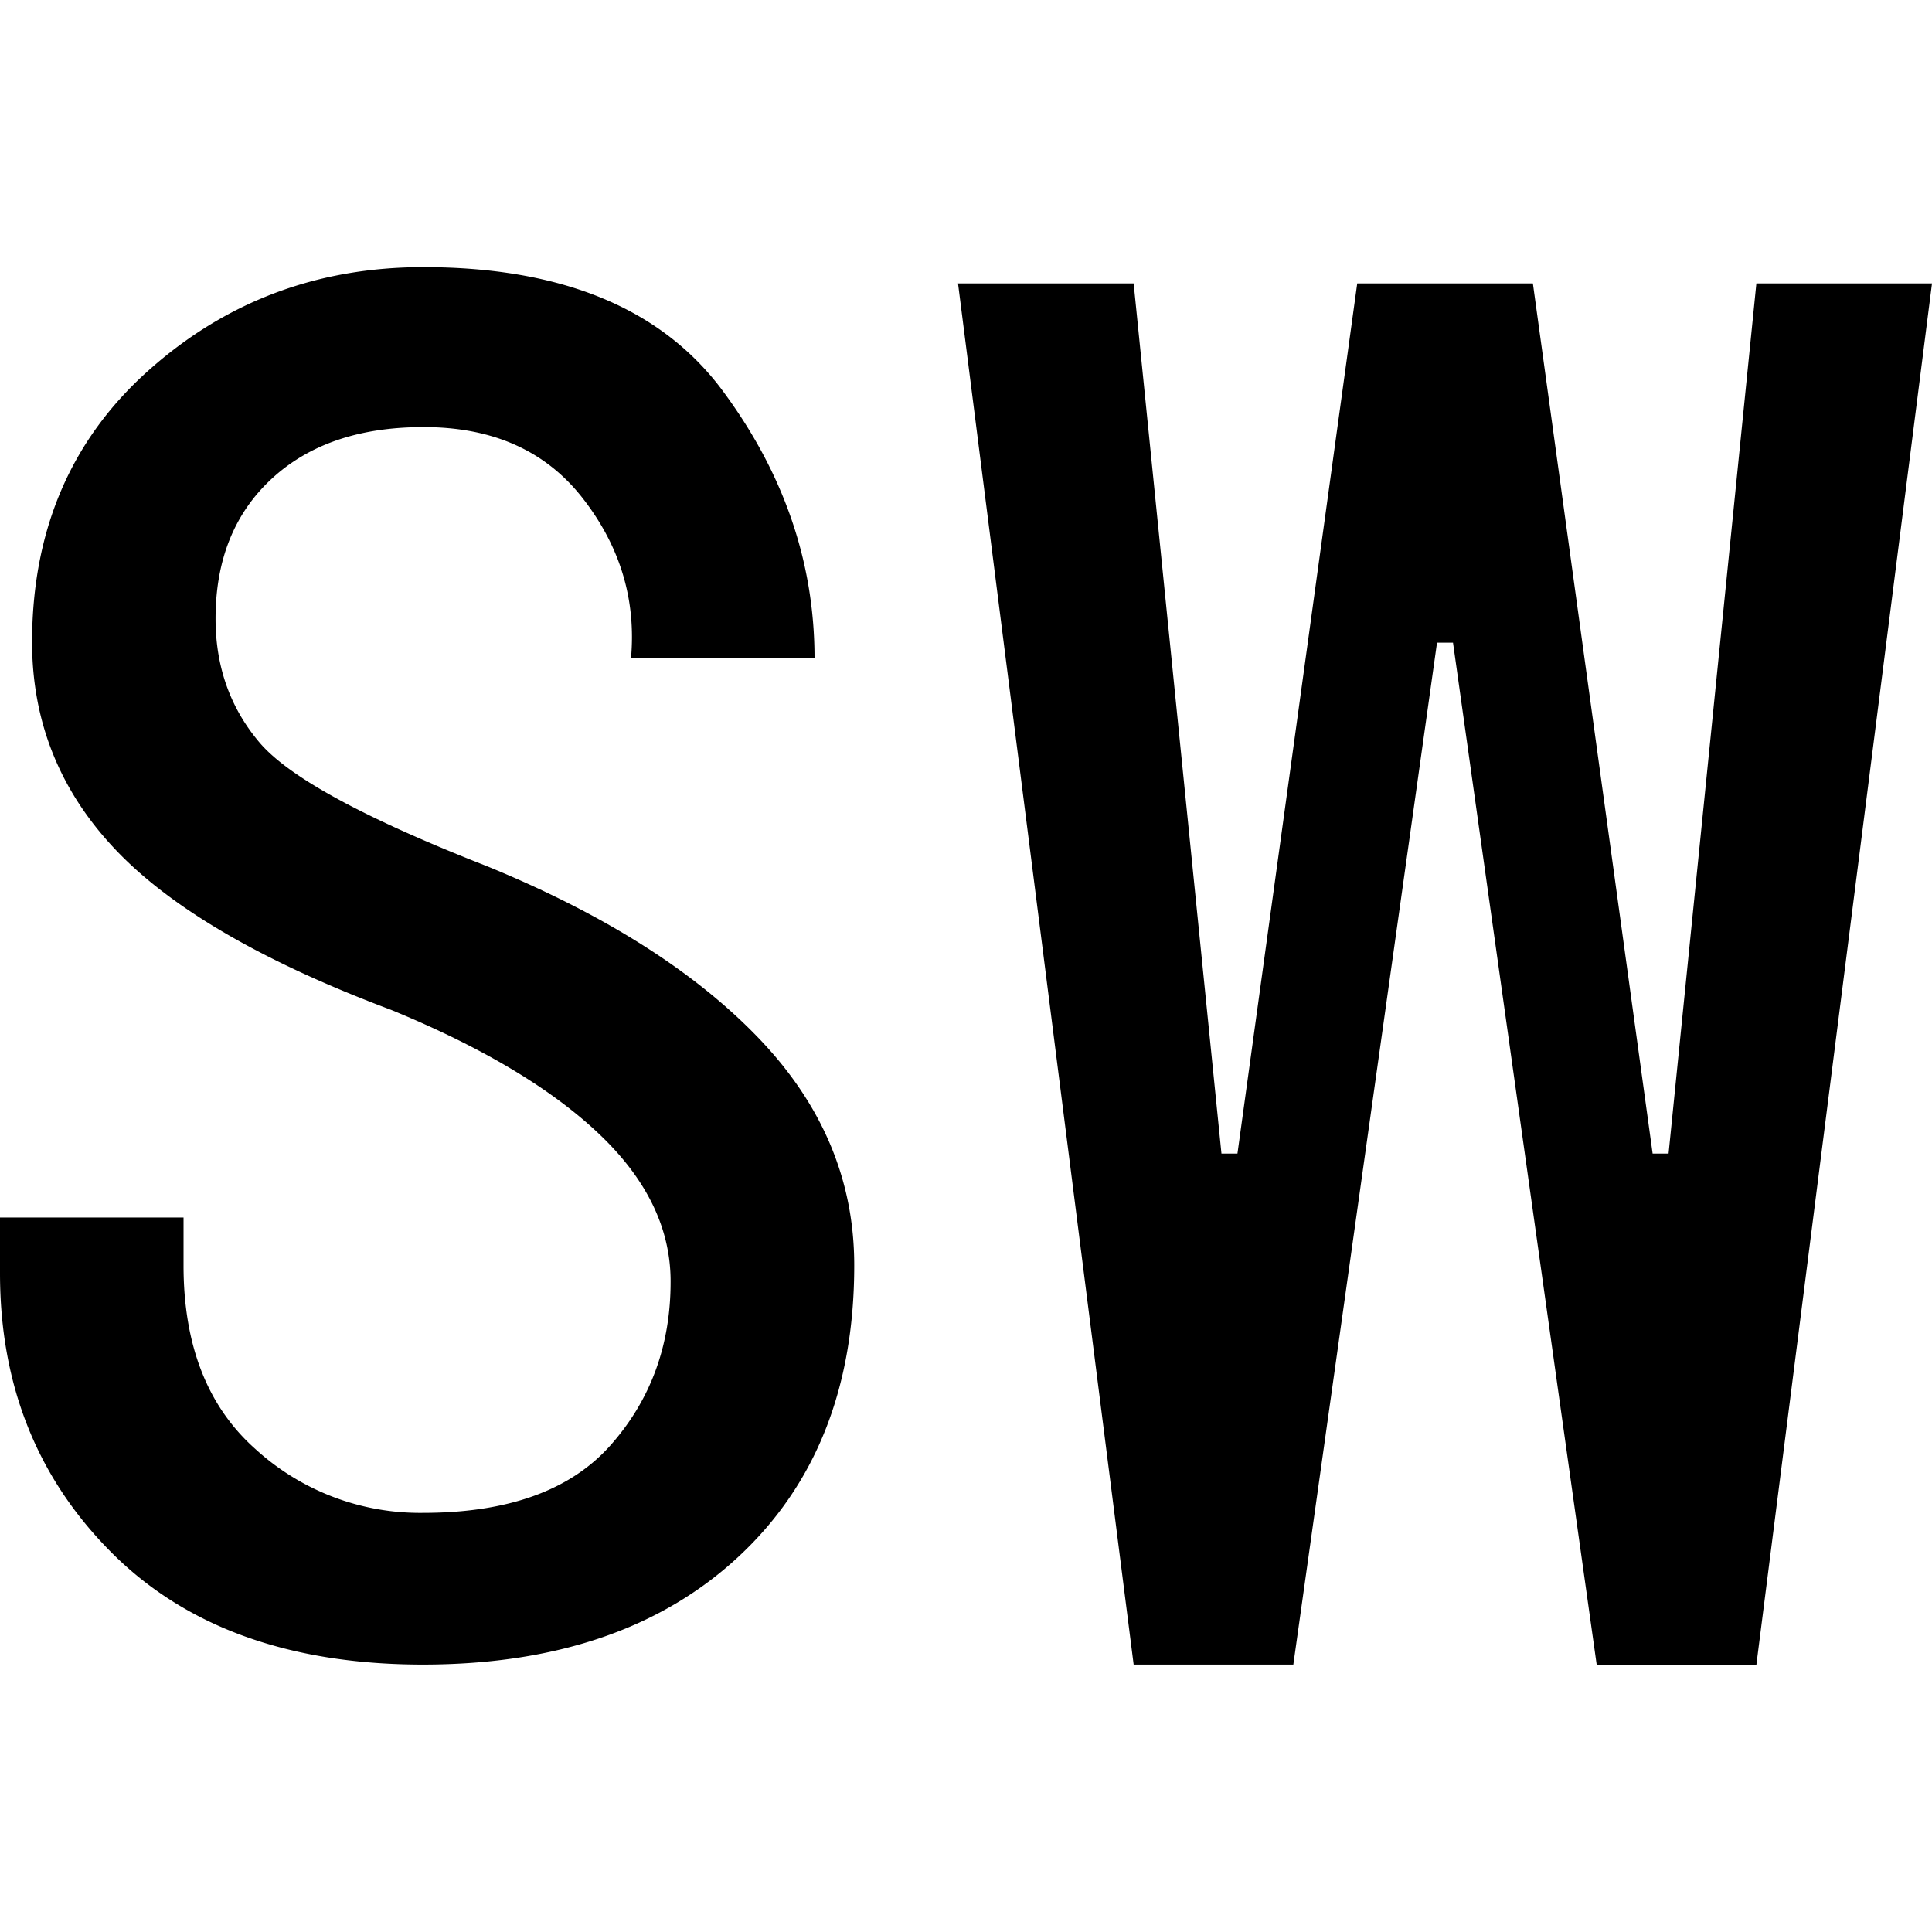 <svg id="图层_1" data-name="图层 1" xmlns="http://www.w3.org/2000/svg" viewBox="0 0 400 400"><path d="M176.86,262q0,38.06-24,60.33T87.6,344.63q-41.32,0-64.46-23.14T0,263.64V252.07H38V262q0,24.79,14.87,38A50.55,50.55,0,0,0,87.6,313.22q26.43,0,38.85-14.05t12.39-33.88q0-16.5-14.87-30.58T81,209.09Q41.33,194.21,24,176t-17.36-43q0-34.71,24-56.2t57-21.49q43,0,62,25.62t19,55.37h-38q1.62-18.17-9.92-33.05T87.6,88.43q-19.83,0-31.4,10.74T44.63,128.1q0,14.88,9.09,25.62t47.11,25.62q36.33,14.88,56.19,35.54T176.86,262Z"/><path d="M400,58.68l-36.36,286H330.58L300.83,133.06h-3.31L267.77,344.63H234.71L198.35,58.68h36.36l18.18,180.16h3.31L281,58.68h36.37l24.79,180.16h3.3L363.64,58.68Z"/></svg>
